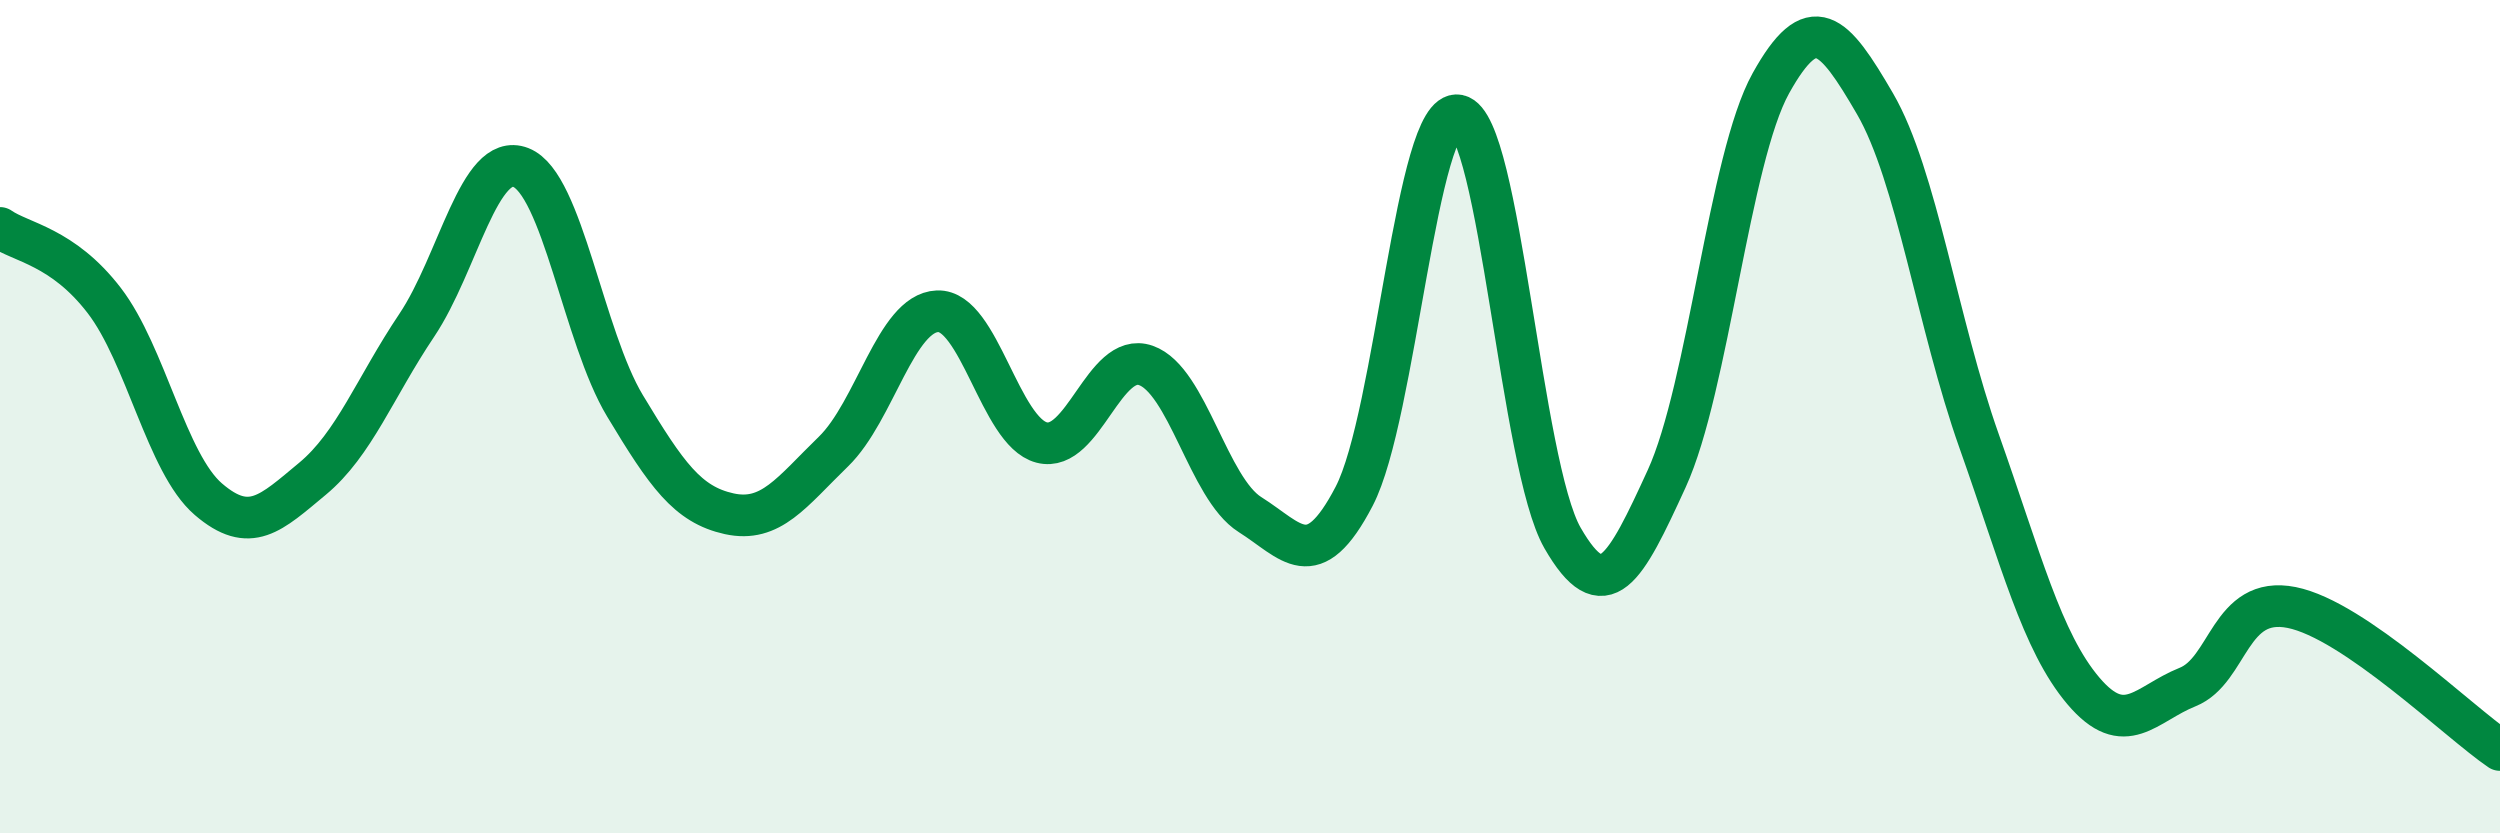
    <svg width="60" height="20" viewBox="0 0 60 20" xmlns="http://www.w3.org/2000/svg">
      <path
        d="M 0,5.47 C 0.5,5.82 1.5,5.91 2.5,7.21 C 3.5,8.51 4,11.12 5,11.98 C 6,12.84 6.5,12.32 7.5,11.49 C 8.5,10.66 9,9.3 10,7.81 C 11,6.32 11.5,3.63 12.5,4.02 C 13.5,4.41 14,8.08 15,9.74 C 16,11.4 16.5,12.11 17.5,12.33 C 18.5,12.55 19,11.81 20,10.84 C 21,9.87 21.5,7.51 22.5,7.47 C 23.5,7.43 24,10.36 25,10.62 C 26,10.88 26.5,8.42 27.5,8.77 C 28.5,9.12 29,11.72 30,12.35 C 31,12.98 31.5,13.83 32.5,11.91 C 33.5,9.99 34,2.57 35,2.77 C 36,2.97 36.5,11.17 37.5,12.91 C 38.5,14.65 39,13.67 40,11.49 C 41,9.31 41.5,3.8 42.5,2 C 43.5,0.2 44,0.77 45,2.49 C 46,4.21 46.5,7.77 47.5,10.59 C 48.5,13.41 49,15.4 50,16.58 C 51,17.76 51.5,16.89 52.5,16.49 C 53.5,16.09 53.5,14.28 55,14.58 C 56.5,14.88 59,17.32 60,18L60 20L0 20Z"
        fill="#008740"
        opacity="0.1"
        stroke-linecap="round"
        stroke-linejoin="round"
      />
      <path
        d="M 0,5.47 C 0.5,5.82 1.5,5.91 2.5,7.21 C 3.5,8.51 4,11.12 5,11.98 C 6,12.84 6.5,12.32 7.5,11.49 C 8.5,10.66 9,9.3 10,7.81 C 11,6.32 11.5,3.63 12.5,4.02 C 13.5,4.41 14,8.08 15,9.74 C 16,11.4 16.5,12.11 17.5,12.33 C 18.5,12.55 19,11.81 20,10.84 C 21,9.87 21.5,7.51 22.5,7.47 C 23.5,7.43 24,10.36 25,10.62 C 26,10.88 26.5,8.42 27.5,8.77 C 28.5,9.12 29,11.72 30,12.35 C 31,12.98 31.5,13.83 32.5,11.91 C 33.5,9.99 34,2.57 35,2.77 C 36,2.97 36.5,11.17 37.5,12.91 C 38.5,14.65 39,13.67 40,11.49 C 41,9.31 41.5,3.8 42.5,2 C 43.5,0.2 44,0.77 45,2.49 C 46,4.21 46.5,7.77 47.5,10.59 C 48.5,13.41 49,15.4 50,16.58 C 51,17.76 51.5,16.89 52.5,16.49 C 53.5,16.09 53.5,14.28 55,14.58 C 56.5,14.88 59,17.32 60,18"
        stroke="#008740"
        stroke-width="1"
        fill="none"
        stroke-linecap="round"
        stroke-linejoin="round"
      />
    </svg>
  